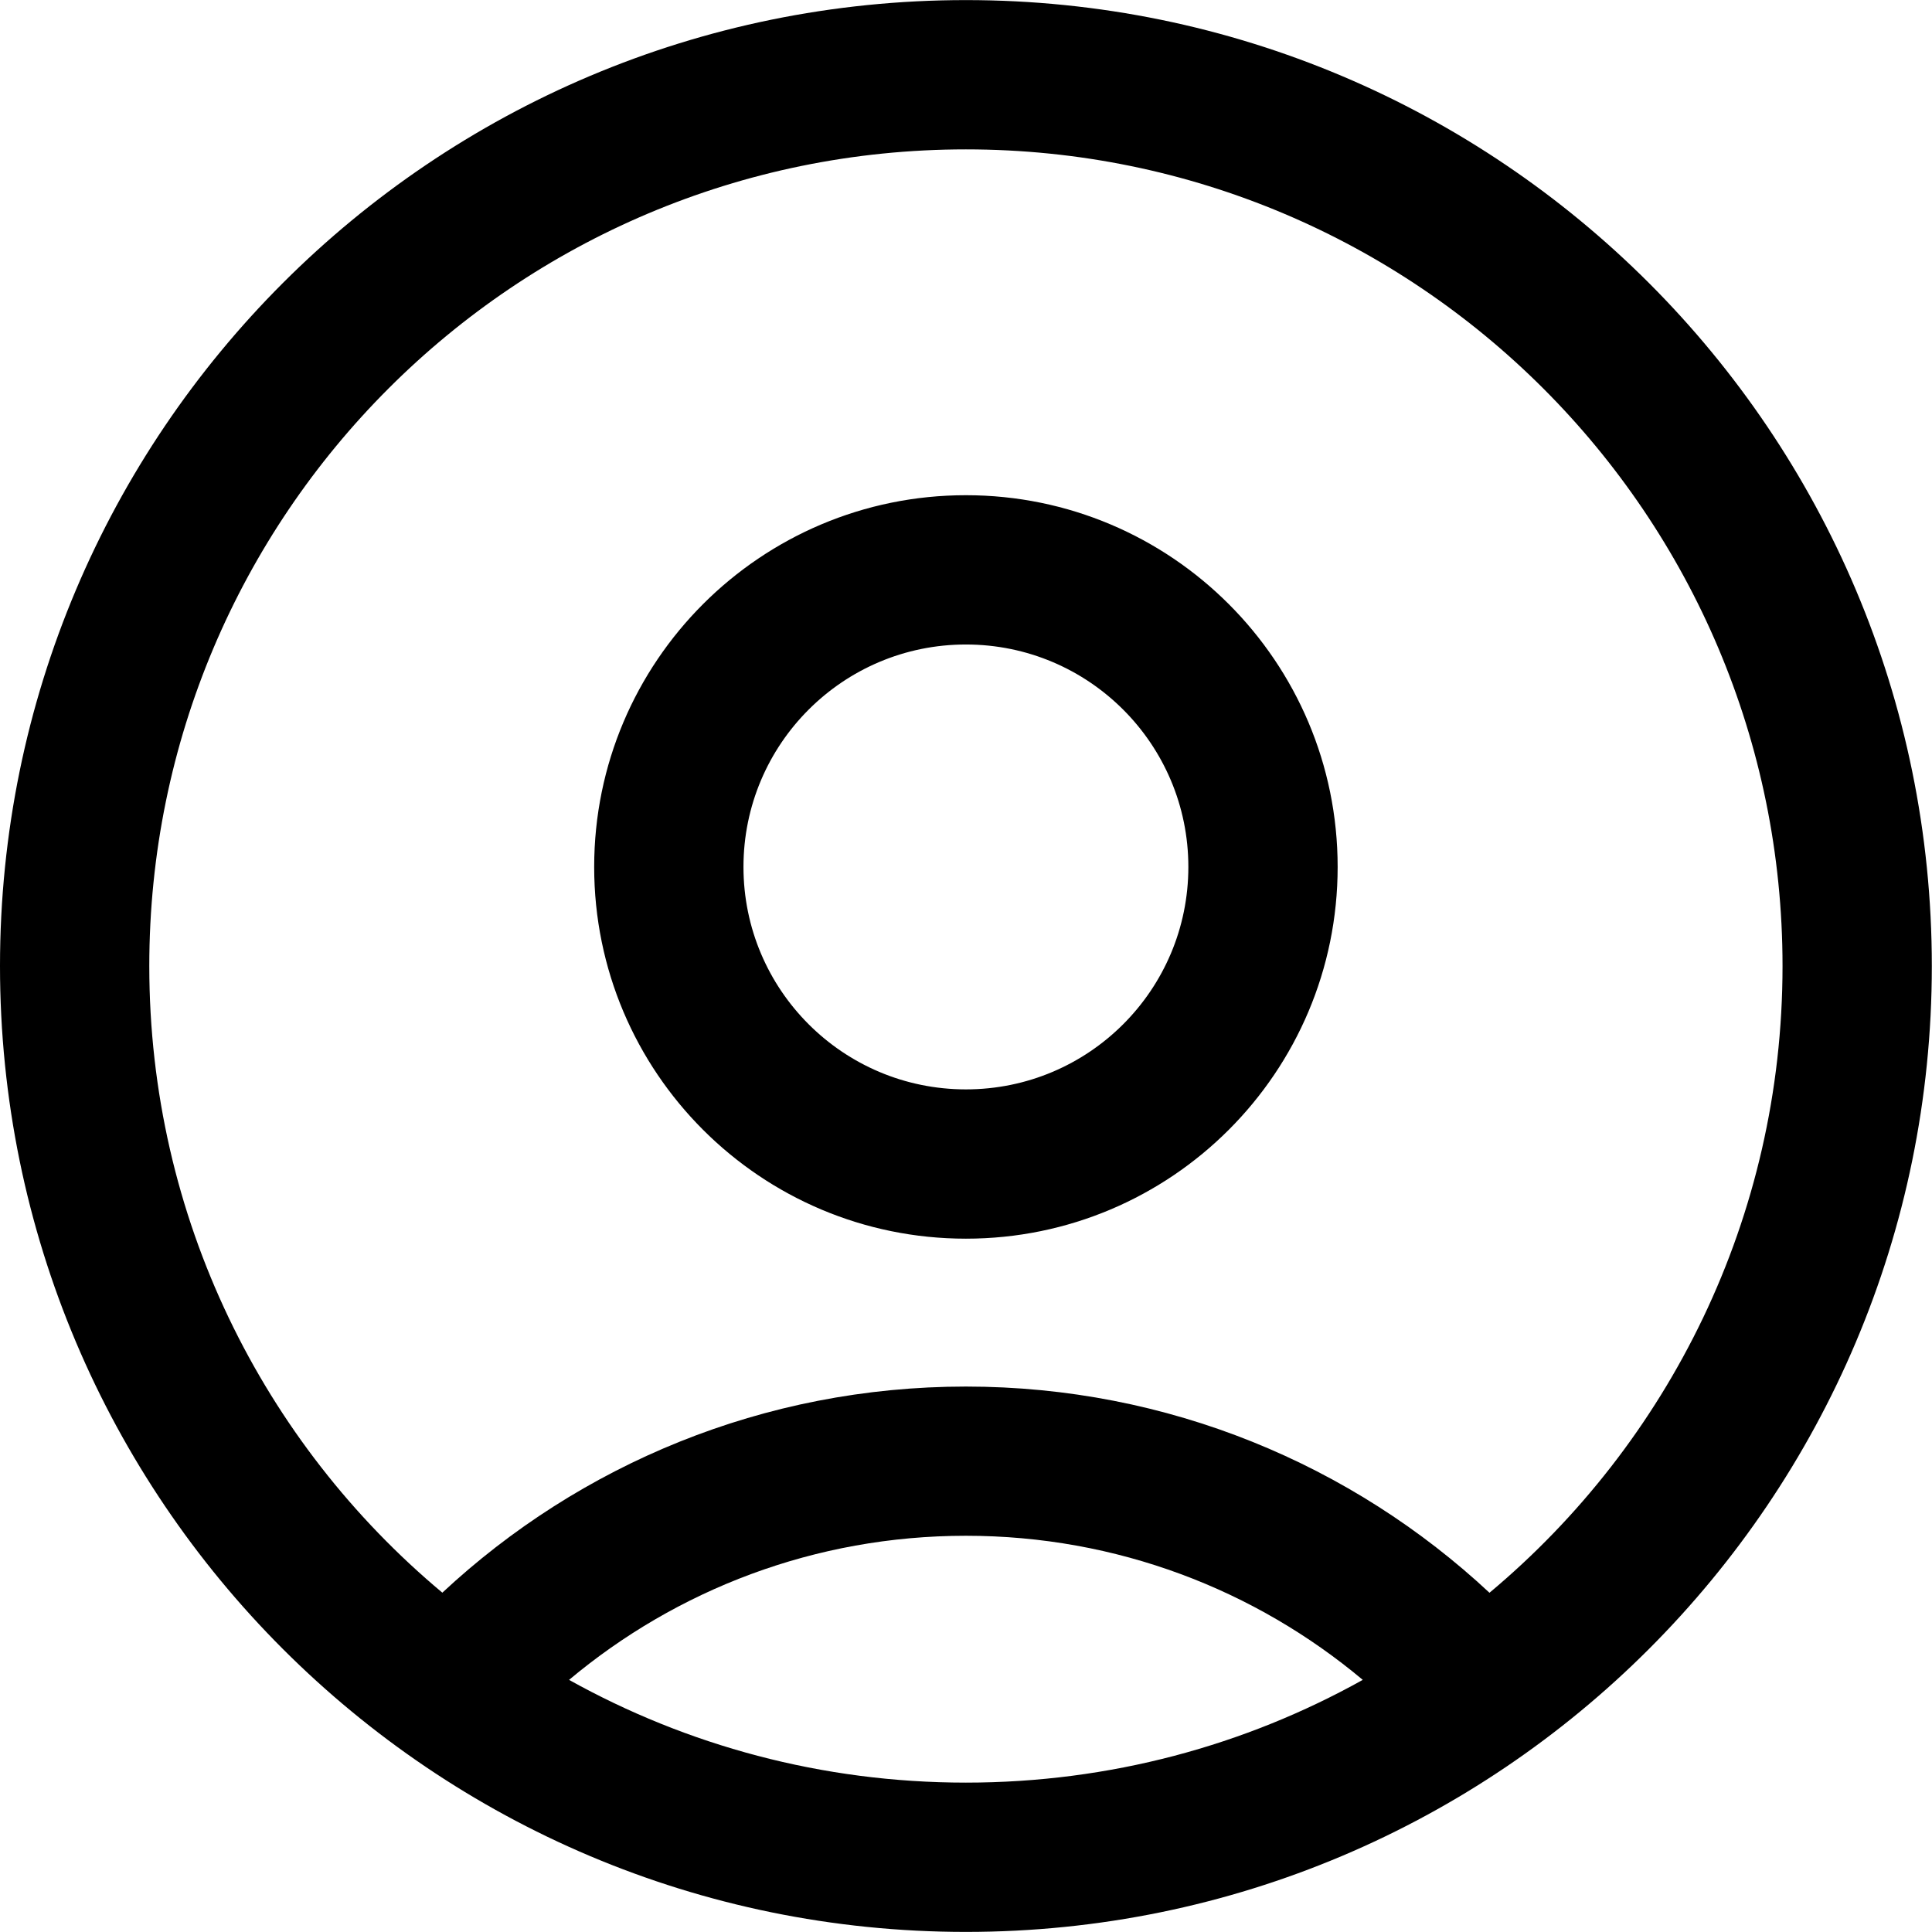 <svg width="22" height="22" viewBox="0 0 22 22" fill="none" xmlns="http://www.w3.org/2000/svg">
<path fill-rule="evenodd" clip-rule="evenodd" d="M10.999 1.701C5.863 1.701 1.7 5.864 1.7 11C1.7 13.867 2.997 16.431 5.037 18.136C6.598 16.681 8.695 15.789 10.999 15.789C13.303 15.789 15.4 16.681 16.961 18.137C19.001 16.431 20.298 13.867 20.298 11C20.298 5.864 16.135 1.701 10.999 1.701ZM10.999 20.299C9.359 20.299 7.818 19.874 6.48 19.129C7.703 18.104 9.279 17.488 10.999 17.488C12.719 17.488 14.295 18.104 15.518 19.129C14.18 19.875 12.639 20.299 10.999 20.299ZM0 11C0 4.925 4.924 0.001 10.999 0.001C17.074 0.001 21.998 4.925 21.998 11C21.998 17.075 17.074 21.999 10.999 21.999C4.924 21.999 0 17.075 0 11ZM8.466 9.872C8.466 8.473 9.6 7.339 10.999 7.339C12.398 7.339 13.532 8.473 13.532 9.872C13.532 11.271 12.398 12.405 10.999 12.405C9.6 12.405 8.466 11.271 8.466 9.872ZM10.999 5.639C8.661 5.639 6.766 7.535 6.766 9.872C6.766 12.21 8.661 14.105 10.999 14.105C13.337 14.105 15.232 12.21 15.232 9.872C15.232 7.535 13.337 5.639 10.999 5.639Z" fill="black"/>
</svg>
